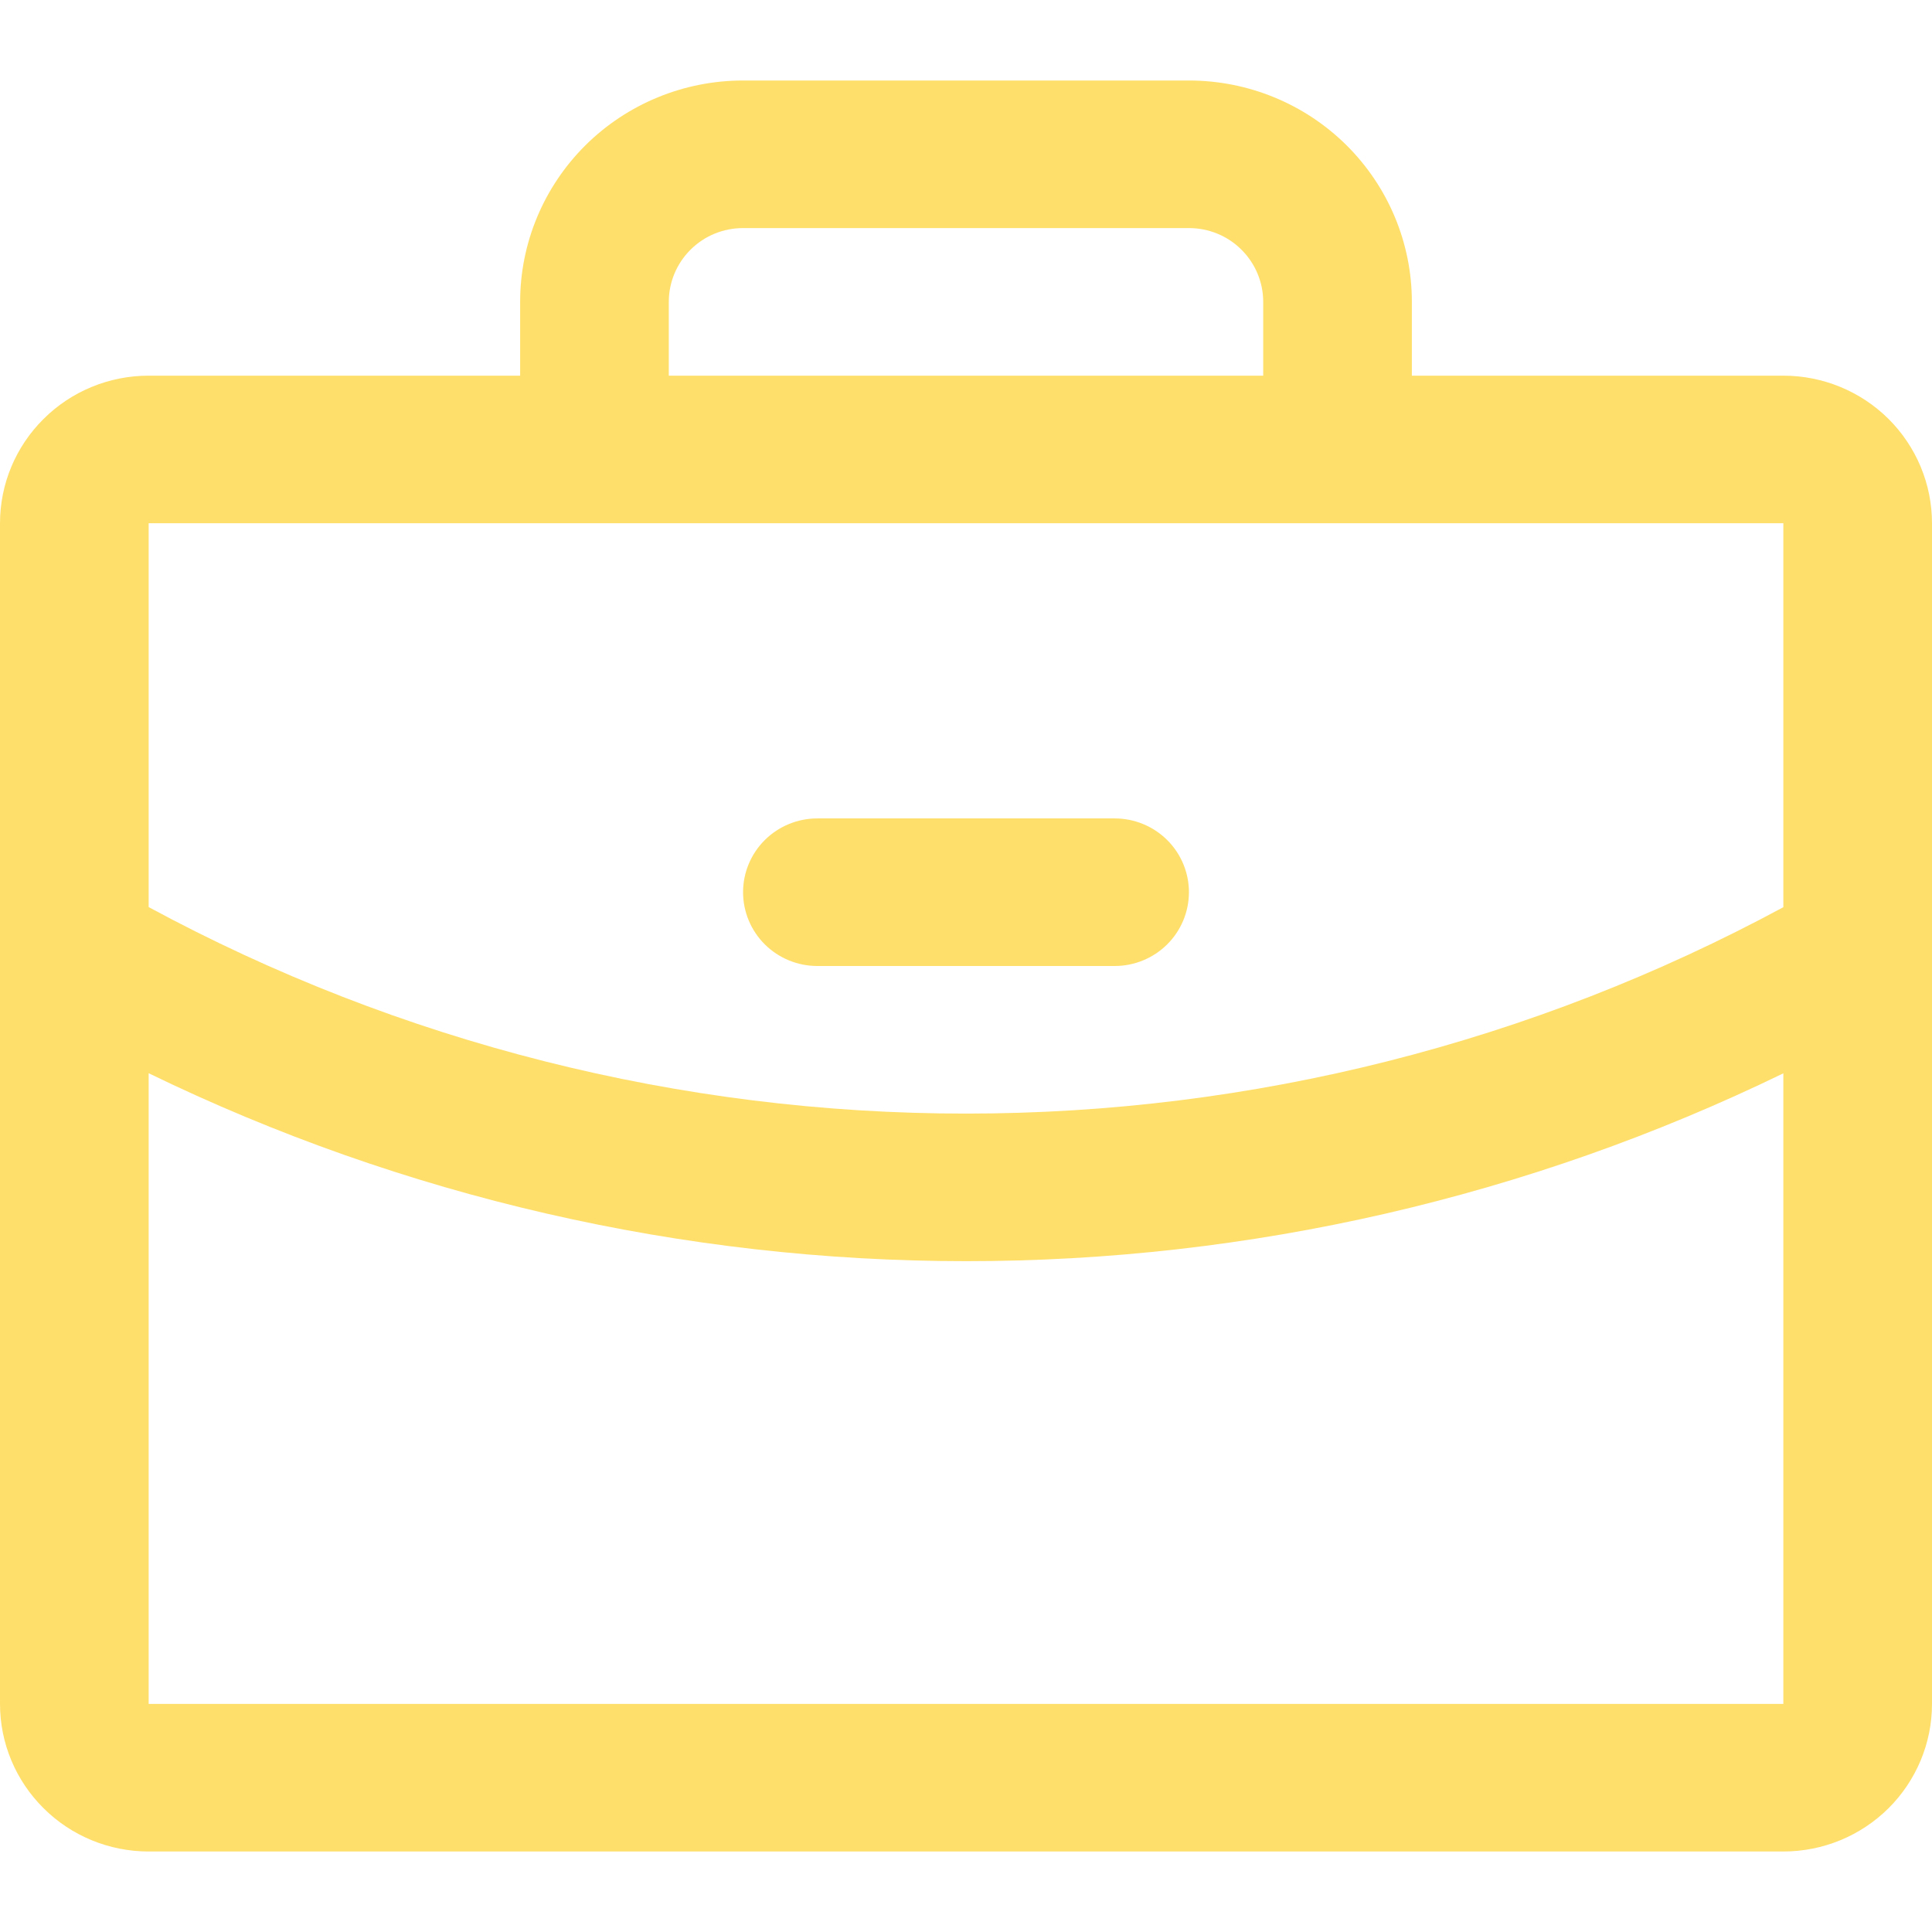 <?xml version="1.0" encoding="UTF-8"?> <svg xmlns="http://www.w3.org/2000/svg" width="18" height="18" viewBox="0 0 18 18" fill="none"><path d="M1.385 3.5H4.846V2.812C4.846 2.265 5.065 1.741 5.454 1.354C5.844 0.967 6.372 0.75 6.923 0.75H11.077C11.628 0.75 12.156 0.967 12.546 1.354C12.935 1.741 13.154 2.265 13.154 2.812V3.5H16.615C16.983 3.5 17.335 3.645 17.595 3.903C17.854 4.161 18 4.51 18 4.875V15.875C18 16.24 17.854 16.589 17.595 16.847C17.335 17.105 16.983 17.25 16.615 17.25H1.385C1.017 17.25 0.665 17.105 0.406 16.847C0.146 16.589 0 16.24 0 15.875V4.875C0 4.51 0.146 4.161 0.406 3.903C0.665 3.645 1.017 3.5 1.385 3.5ZM11.769 2.812C11.769 2.63 11.696 2.455 11.566 2.326C11.437 2.197 11.261 2.125 11.077 2.125H6.923C6.739 2.125 6.563 2.197 6.434 2.326C6.304 2.455 6.231 2.63 6.231 2.812V3.5H11.769V2.812ZM1.385 4.875V8.451C3.721 9.714 6.34 10.376 9 10.375C11.66 10.376 14.278 9.714 16.615 8.452V4.875H1.385ZM1.385 15.875H16.615V10C14.244 11.152 11.639 11.751 9 11.75C6.36 11.75 3.756 11.151 1.385 9.999V15.875ZM11.077 8.312C11.077 8.13 11.004 7.955 10.874 7.826C10.744 7.697 10.568 7.625 10.385 7.625H7.615C7.432 7.625 7.256 7.697 7.126 7.826C6.996 7.955 6.923 8.13 6.923 8.312C6.923 8.495 6.996 8.67 7.126 8.799C7.256 8.928 7.432 9 7.615 9H10.385C10.568 9 10.744 8.928 10.874 8.799C11.004 8.67 11.077 8.495 11.077 8.312Z" fill="#FFDF6B"></path></svg> 